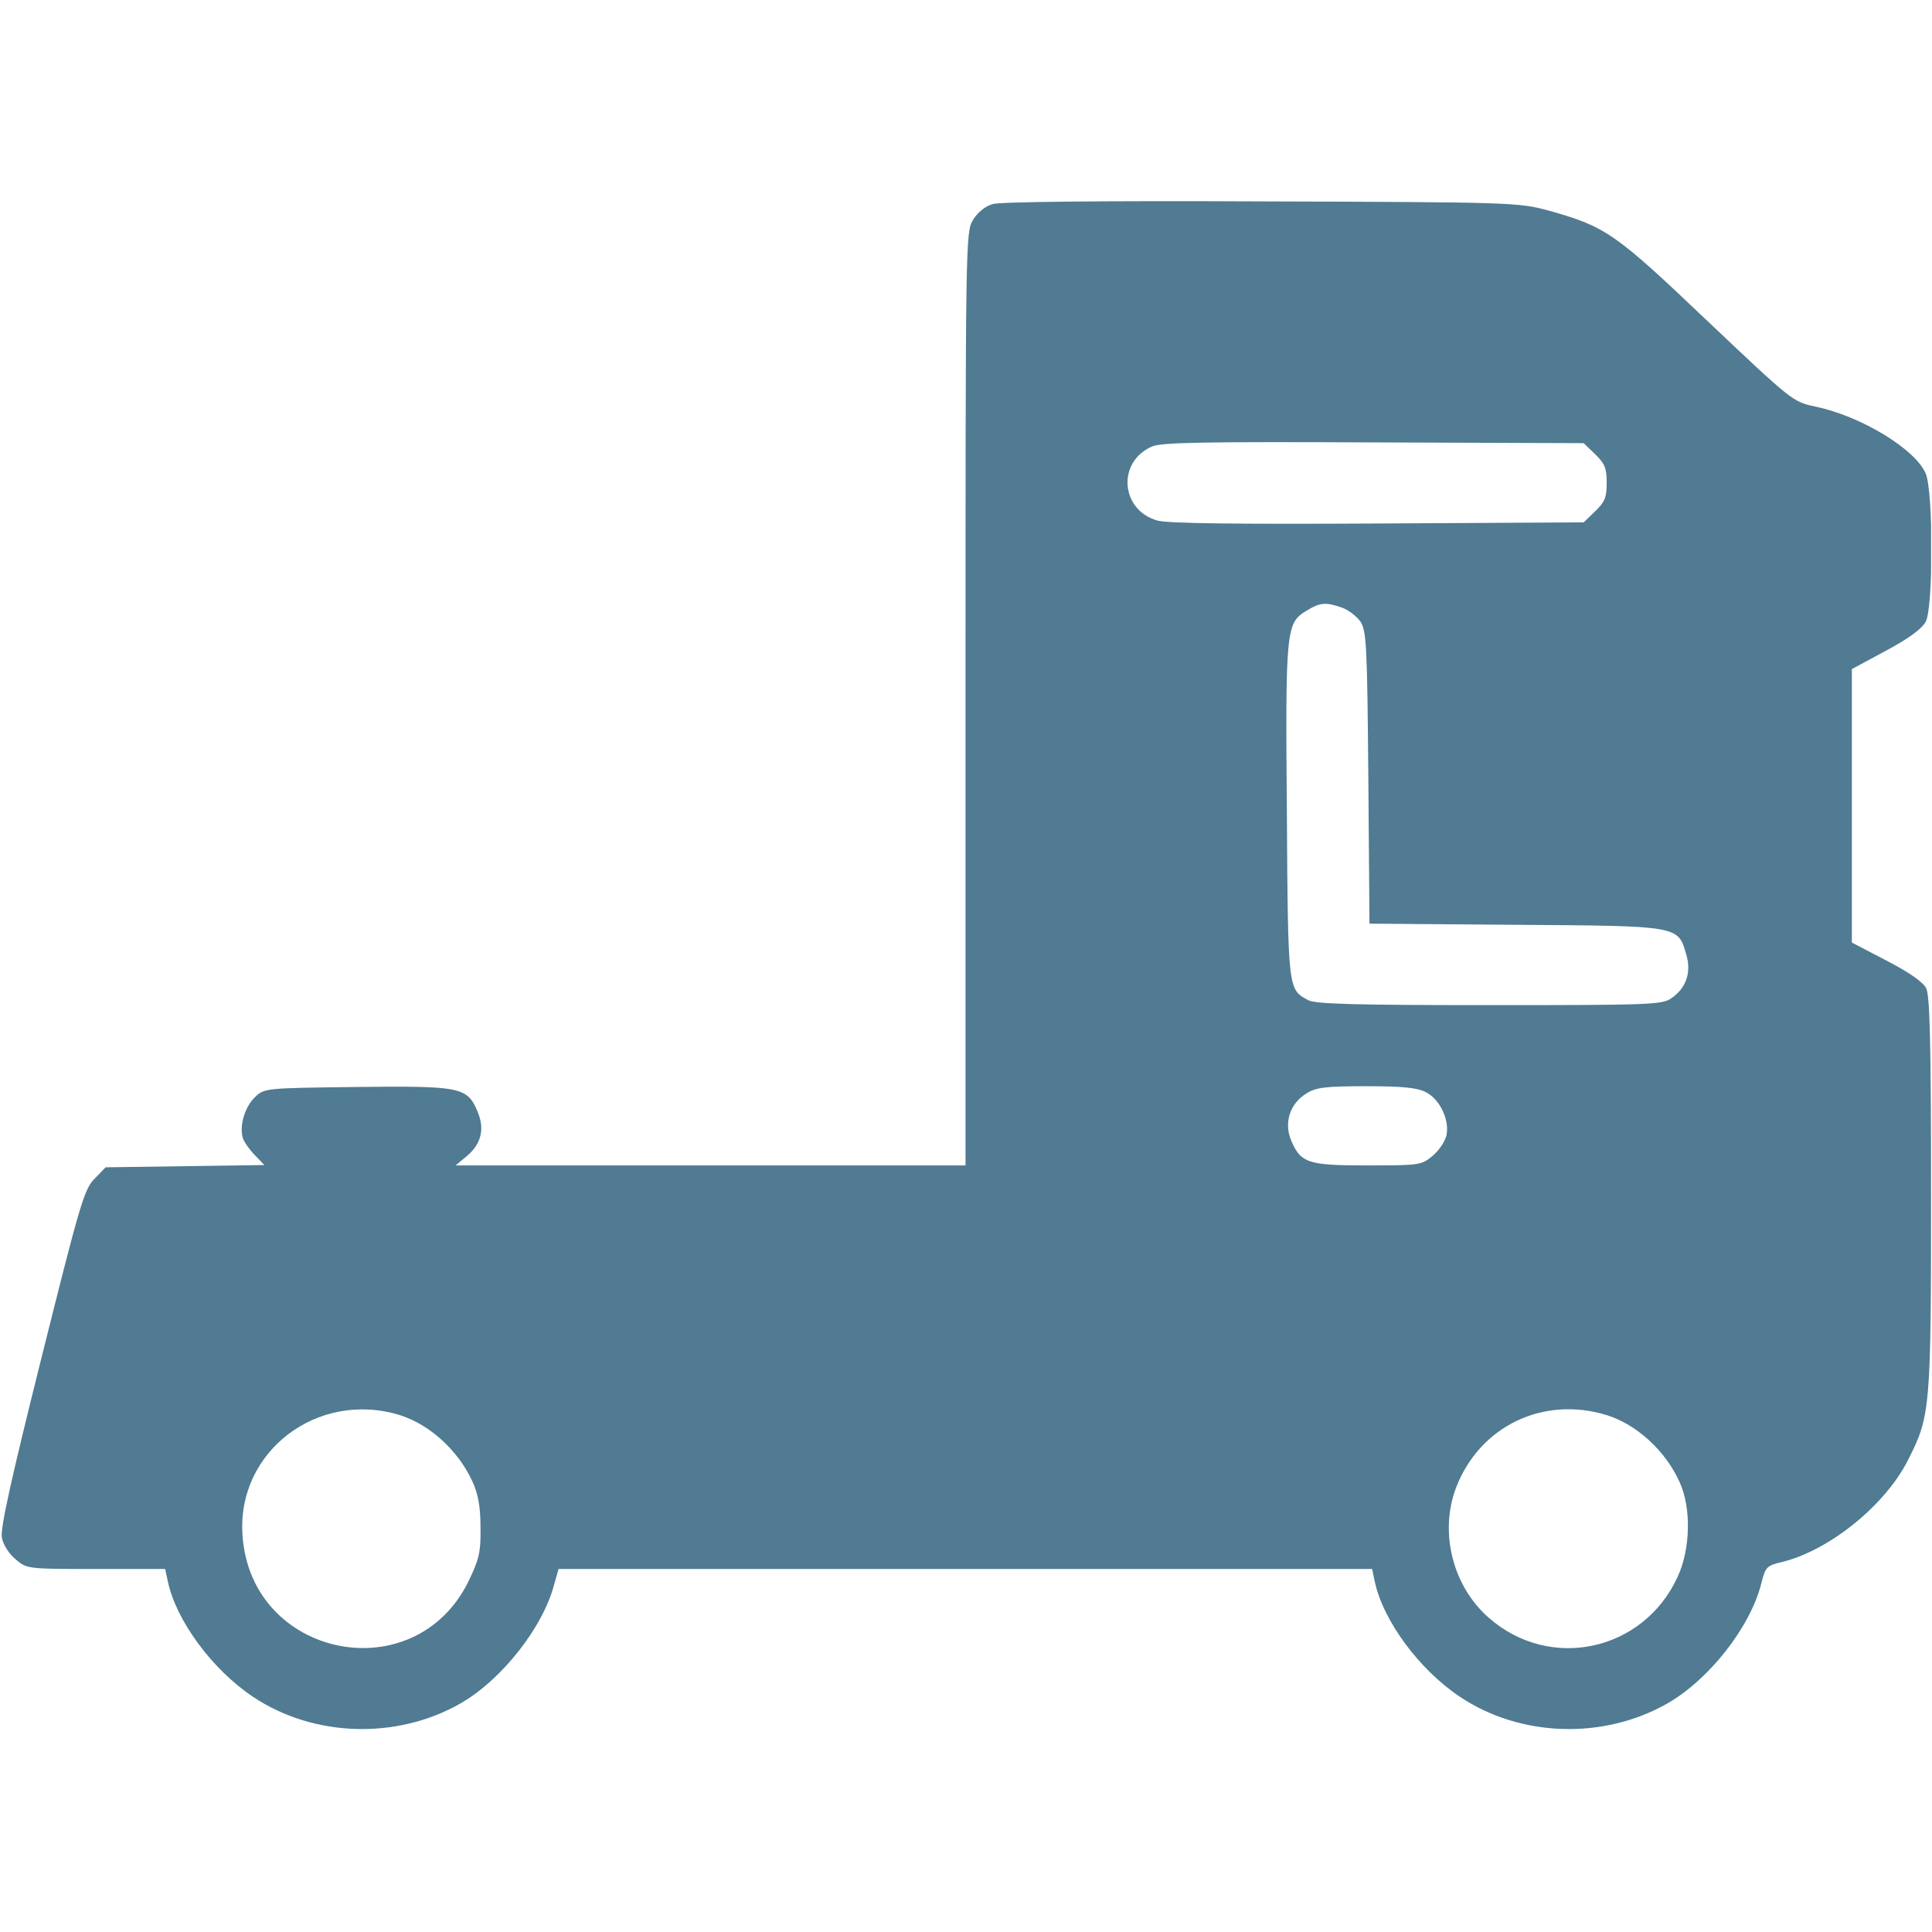 <?xml version="1.0" encoding="UTF-8"?> <svg xmlns="http://www.w3.org/2000/svg" width="683" height="683" viewBox="0 0 683 683" fill="none"> <g clip-path="url(#clip0_1_35)"> <path d="M350.933 72.133C348.267 72.933 345.6 75.067 344 77.733C341.333 81.867 341.333 85.467 341.333 246.933V412H251.2H161.067L165.067 408.667C170.133 404.4 171.467 399.067 168.8 392.933C165.2 384.267 162.8 383.867 126 384.267C93.733 384.667 93.467 384.667 90.133 387.867C86.533 391.333 84.533 398 85.867 402.4C86.4 403.867 88.267 406.533 90.133 408.4L93.467 411.867L65.467 412.267L37.333 412.667L33.467 416.667C29.733 420.4 28.267 425.6 14.667 480C4.133 522.133 -9.26774e-05 540.533 0.667 543.6C1.067 546 3.2 549.333 5.467 551.2C9.467 554.667 9.733 554.667 34 554.667H58.4L59.333 559.067C62.267 572.933 75.067 590.267 89.467 599.867C110.8 614.133 140.133 615.067 162.667 602.267C177.2 594 191.867 575.467 195.867 560.267L197.467 554.667H341.333H485.067L486 559.067C488.933 572.933 501.733 590.267 516.133 599.867C537.467 614.133 566.8 615.067 589.333 602.267C604.133 593.867 618.8 575.2 622.667 559.733C624.133 553.867 624.533 553.467 630.267 552.133C647.067 547.867 666.533 532 674.533 516.133C682.4 500.667 682.667 498.133 682.667 422C682.667 369.6 682.267 351.867 680.933 349.333C679.867 347.2 674.933 343.733 666.933 339.6L654.667 333.2V284.933V236.533L666.8 230C674.8 225.733 679.467 222.267 680.8 219.733C683.467 214.667 683.467 173.867 680.8 167.467C677.2 158.8 657.867 147.067 641.733 143.733C633.733 142 633.6 141.867 603.467 113.333C570.8 82.267 567.733 80.133 547.333 74.4C536.8 71.6 534.933 71.467 446 71.2C390 70.933 353.6 71.333 350.933 72.133ZM563.867 160.533C567.333 163.867 568 165.467 568 170.667C568 175.867 567.333 177.467 563.867 180.8L559.867 184.667L486.933 185.067C437.467 185.333 412.4 185.067 409.067 184C396.133 180.267 394.8 163.333 407.2 157.867C410.533 156.4 424.933 156.133 485.6 156.4L559.867 156.667L563.867 160.533ZM474.4 214.8C476.667 215.6 479.6 217.867 480.933 219.733C483.067 223.067 483.333 227.6 483.733 274.933L484.133 326.533L535.733 326.933C593.867 327.333 593.2 327.2 596.133 337.467C598 343.733 596.133 349.333 590.8 352.933C587.6 355.2 582.933 355.333 526.533 355.333C478.933 355.333 465.067 354.933 462.533 353.6C455.333 349.733 455.333 350.533 454.933 287.333C454.4 222.667 454.667 220.267 461.733 216C466.667 212.933 468.667 212.8 474.4 214.8ZM504.133 386.133C509.067 388.667 512.533 396 511.333 401.467C510.8 403.6 508.667 406.8 506.4 408.667C502.533 411.867 501.867 412 483.467 412C462.267 412 459.867 411.2 456.4 403.067C453.867 396.8 456 390.133 461.867 386.533C465.333 384.4 468.533 384 483.067 384C496 384 501.067 384.533 504.133 386.133ZM141.333 500.267C152 503.6 162.133 512.933 167.067 523.867C169.067 528.267 169.867 532.8 169.867 540C170 548.8 169.333 551.333 165.6 559.067C146.533 597.867 88.667 586.133 85.733 542.8C83.6 513.2 112.267 491.333 141.333 500.267ZM568 500.267C578.667 503.6 588.8 512.933 593.733 523.867C598 533.067 597.6 547.733 593.067 557.467C580.933 583.867 547.867 590.933 526.267 571.867C513.6 560.8 508.8 541.867 514.667 526.133C522.933 504.267 545.467 493.333 568 500.267Z" fill="#507B92"></path> </g> <defs> <clipPath id="clip0_1_35"> <rect width="682.667" height="682.667" fill="white"></rect> </clipPath> </defs> </svg> 